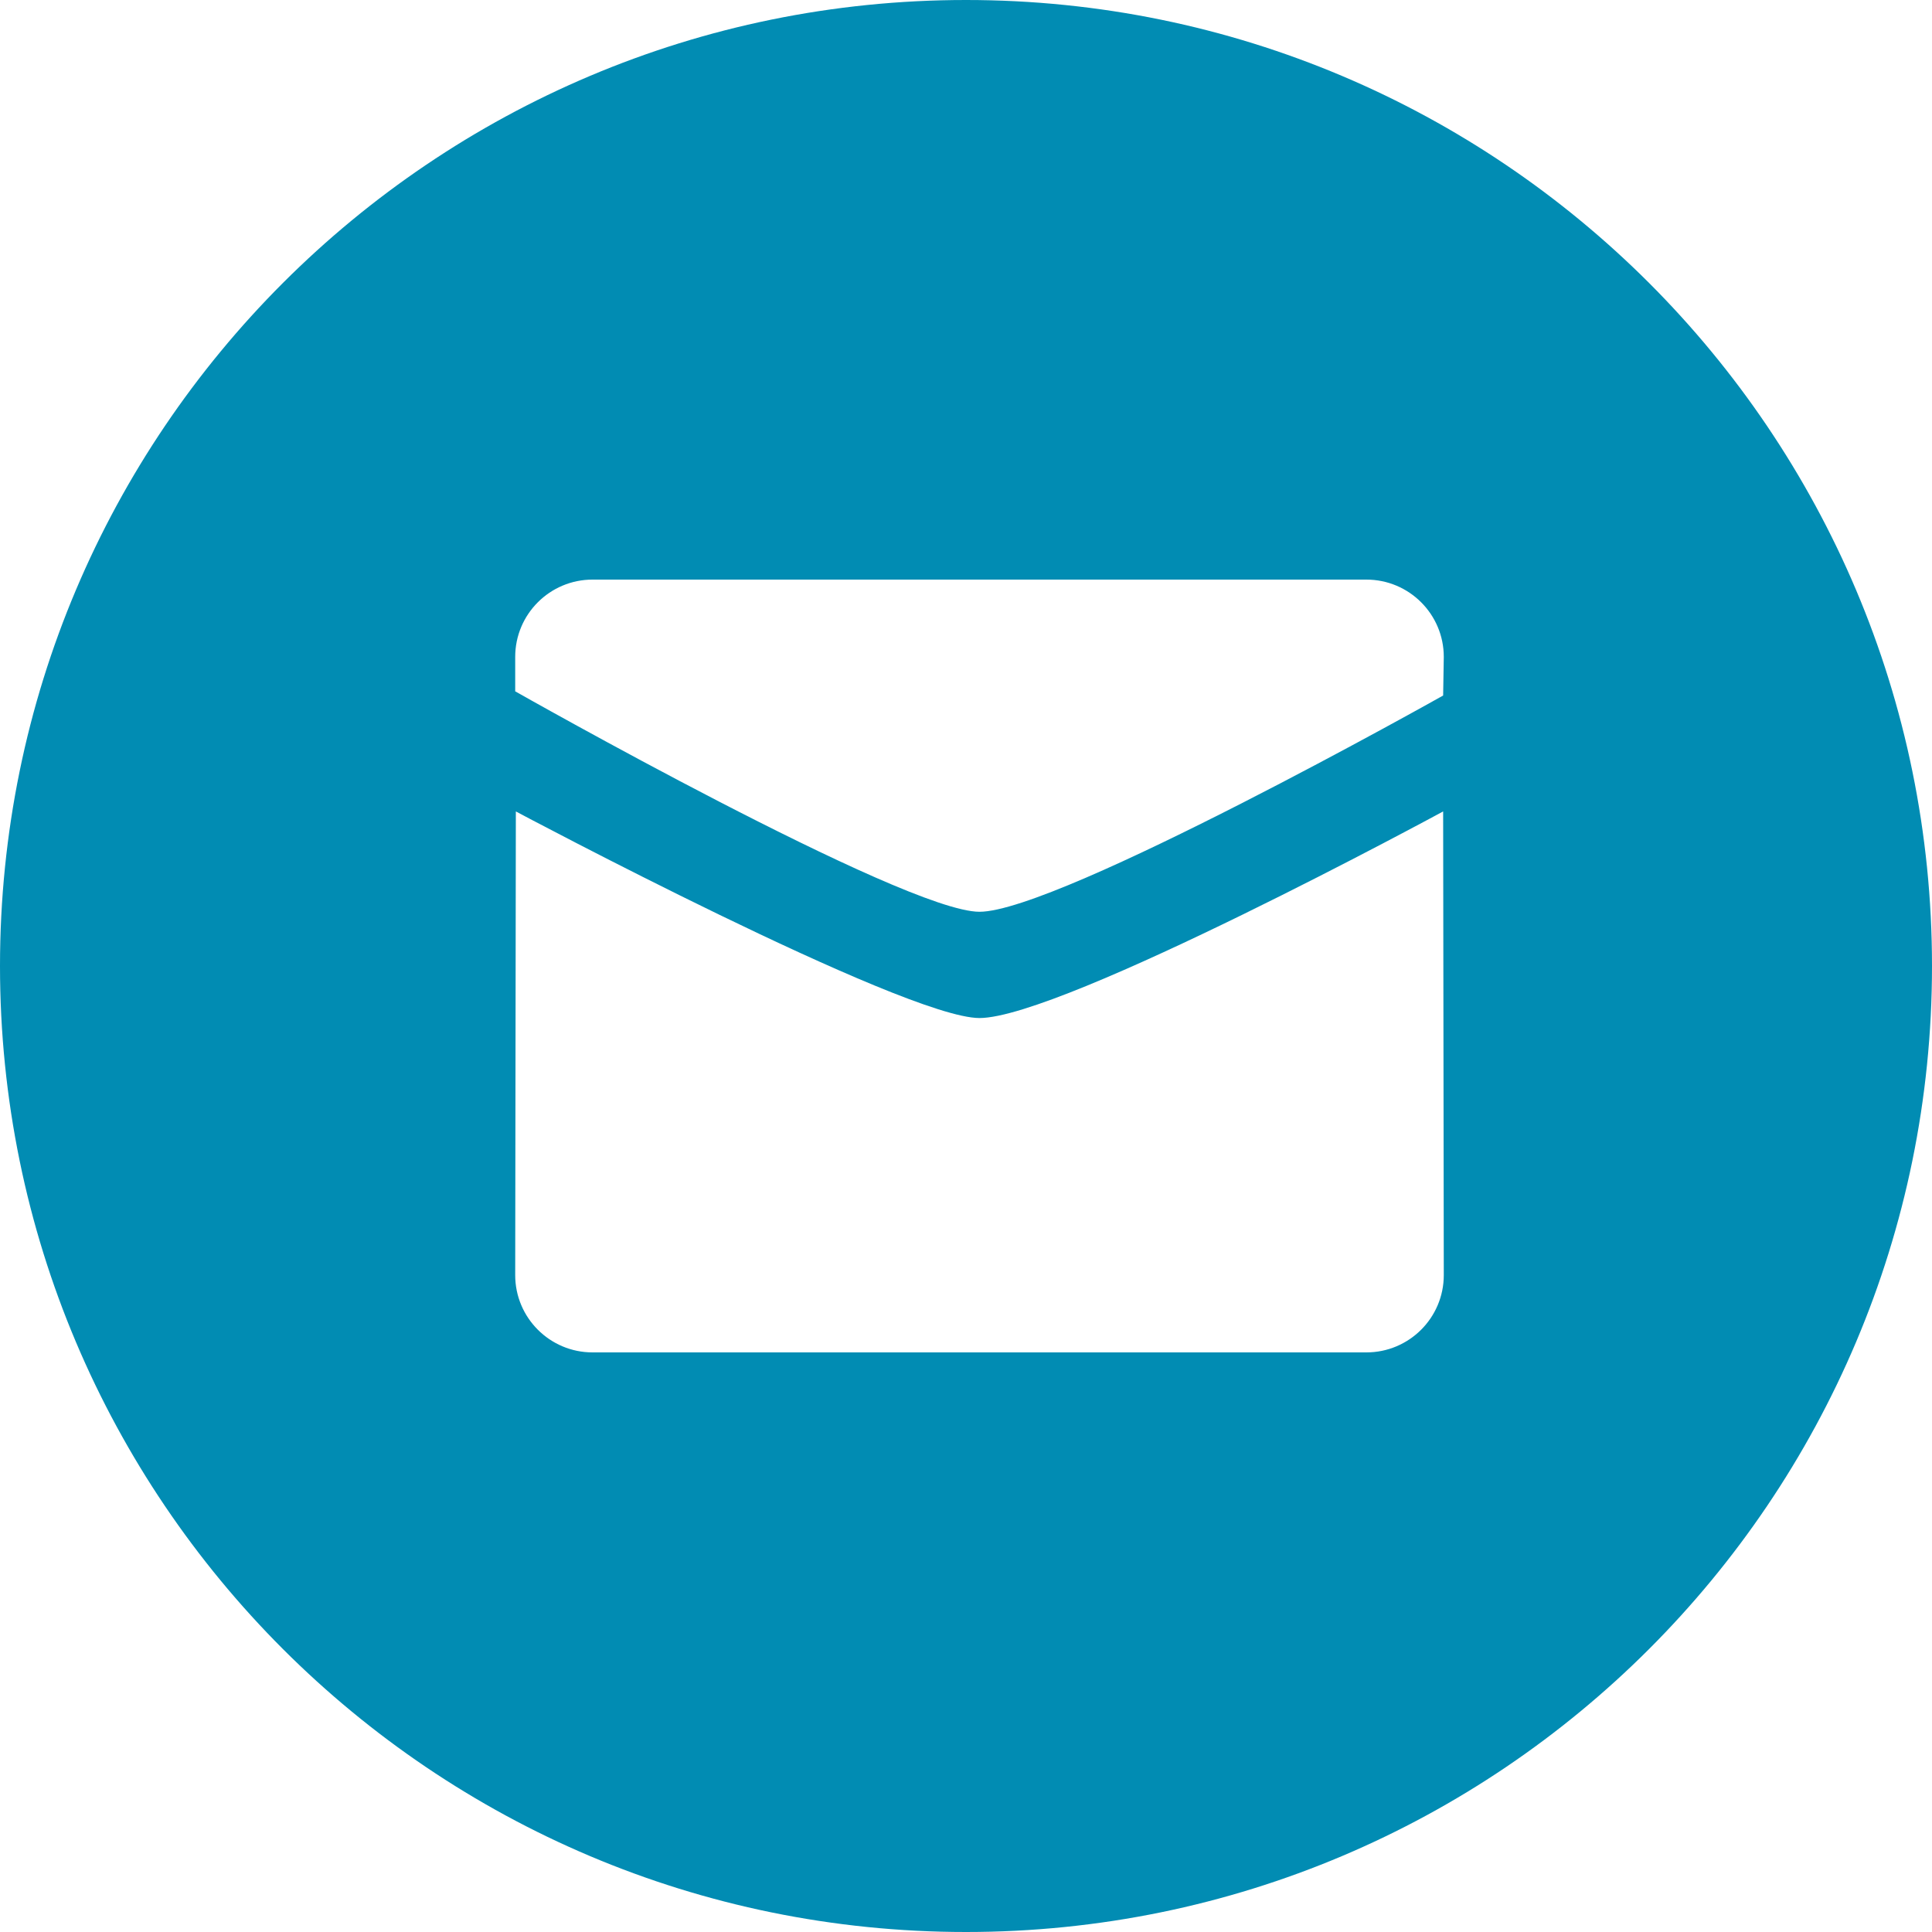 <?xml version="1.0" encoding="UTF-8"?>
<svg width="30px" height="30px" viewBox="0 0 30 30" version="1.1" xmlns="http://www.w3.org/2000/svg" xmlns:xlink="http://www.w3.org/1999/xlink">
    <title>Mail</title>
    <g id="Page-1" stroke="none" stroke-width="1" fill="none" fill-rule="evenodd">
        <g id="Landing" transform="translate(-80, -3584)" fill="#018CB3">
            <g id="Mail" transform="translate(80, 3584)">
                <path d="M15,0 C23.284,0 30,6.716 30,15 C30,23.284 23.284,30 15,30 C6.716,30 0,23.284 0,15 C0,6.716 6.716,0 15,0 Z M22.409,12.6 C22.409,12.6 16.494,15.808 15.209,15.808 C14.037,15.808 8.009,12.6 8.01,12.6 L8.01,12.6 L8,19.8 C8,20.462 8.538,21 9.201,21 L9.201,21 L21.217,21 C21.881,21 22.419,20.462 22.419,19.8 L22.419,19.8 Z M21.217,9 L9.201,9 C8.538,9 8,9.538 8,10.2 L8,10.2 L8,10.735 C8,10.735 14.037,14.158 15.209,14.158 C16.437,14.158 22.409,10.8 22.409,10.8 L22.409,10.8 L22.419,10.2 C22.419,9.538 21.881,9 21.217,9 L21.217,9 Z" id="Combined-Shape"></path>
            </g>
        </g>
    </g>
</svg>